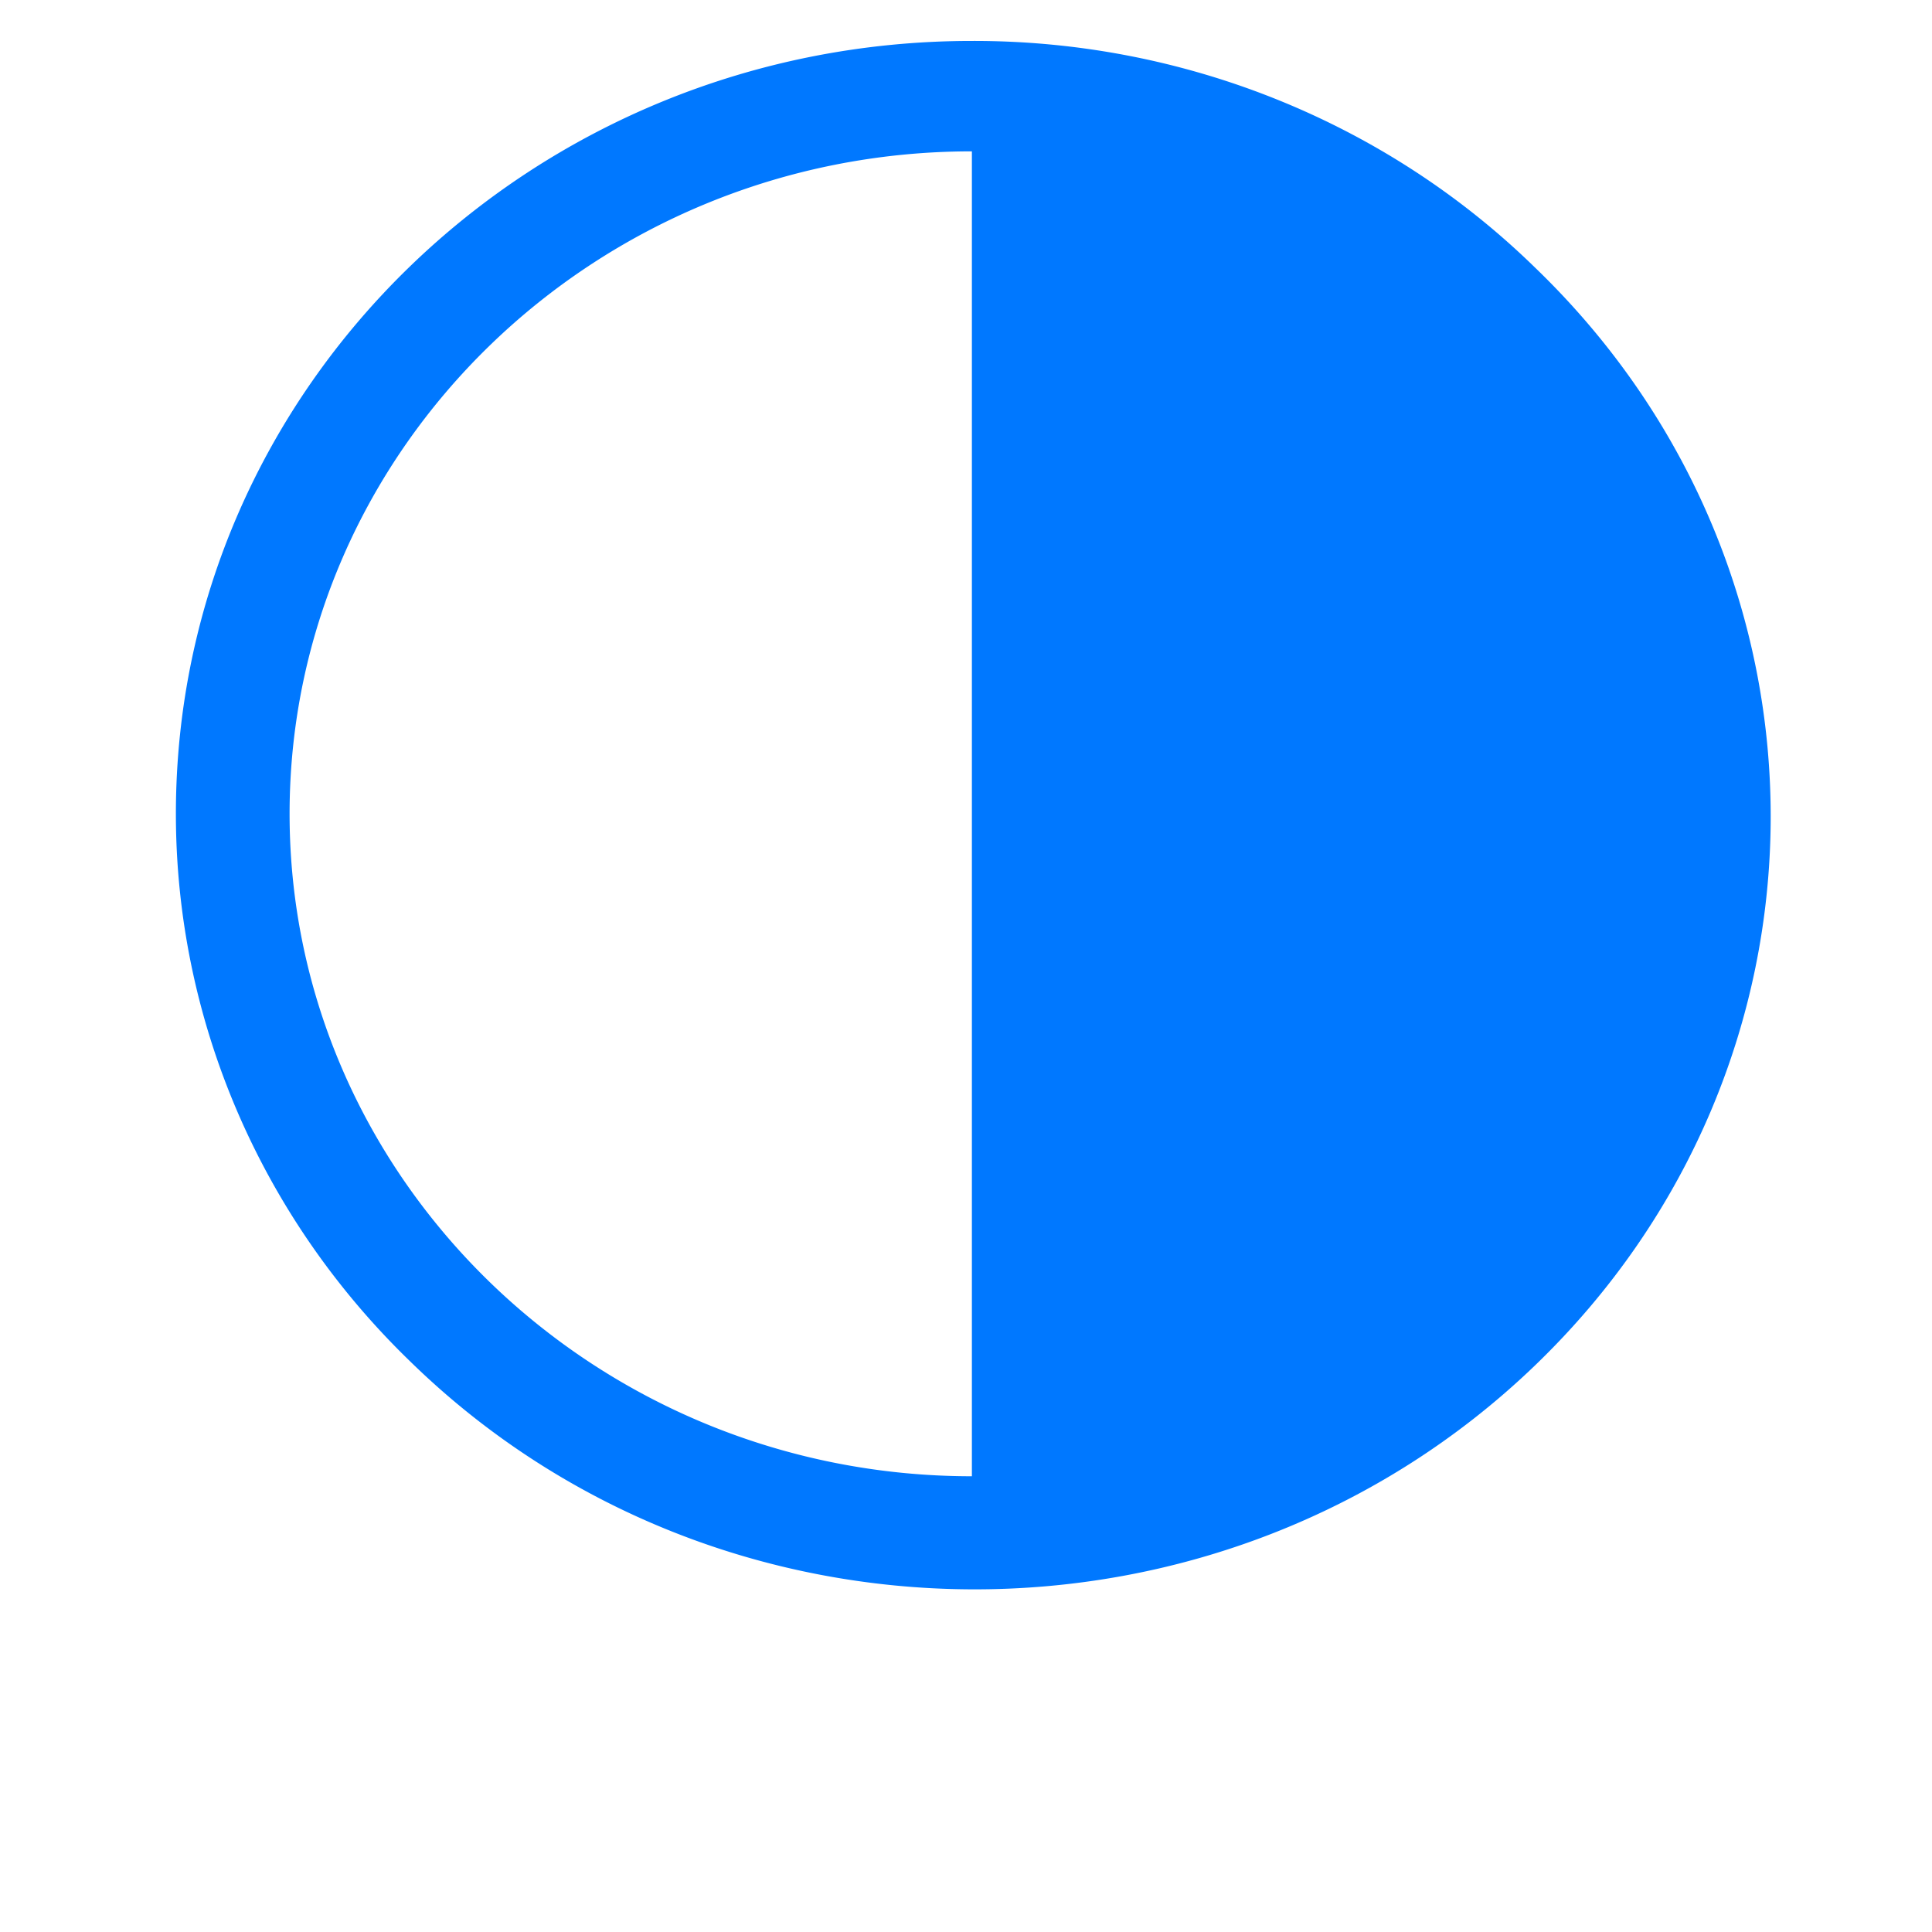 <svg xmlns="http://www.w3.org/2000/svg" viewBox="0 0 550 550"><path fill="#0078FF" d="M276.678 11.654c-125.152.002-226.608 98.51-226.606 220.022.001 58.352 23.875 114.313 66.371 155.572 88.061 86.344 231.54 87.027 320.472 1.527 88.931-85.498 89.637-224.805 1.574-311.148a227 227 0 0 0-1.574-1.529c-42.404-41.397-100.102-64.603-160.237-64.444M82.44 231.672c0-103.988 87.135-188.587 194.237-188.587V420.26c-107.102 0-194.237-84.598-194.237-188.588"/></svg>